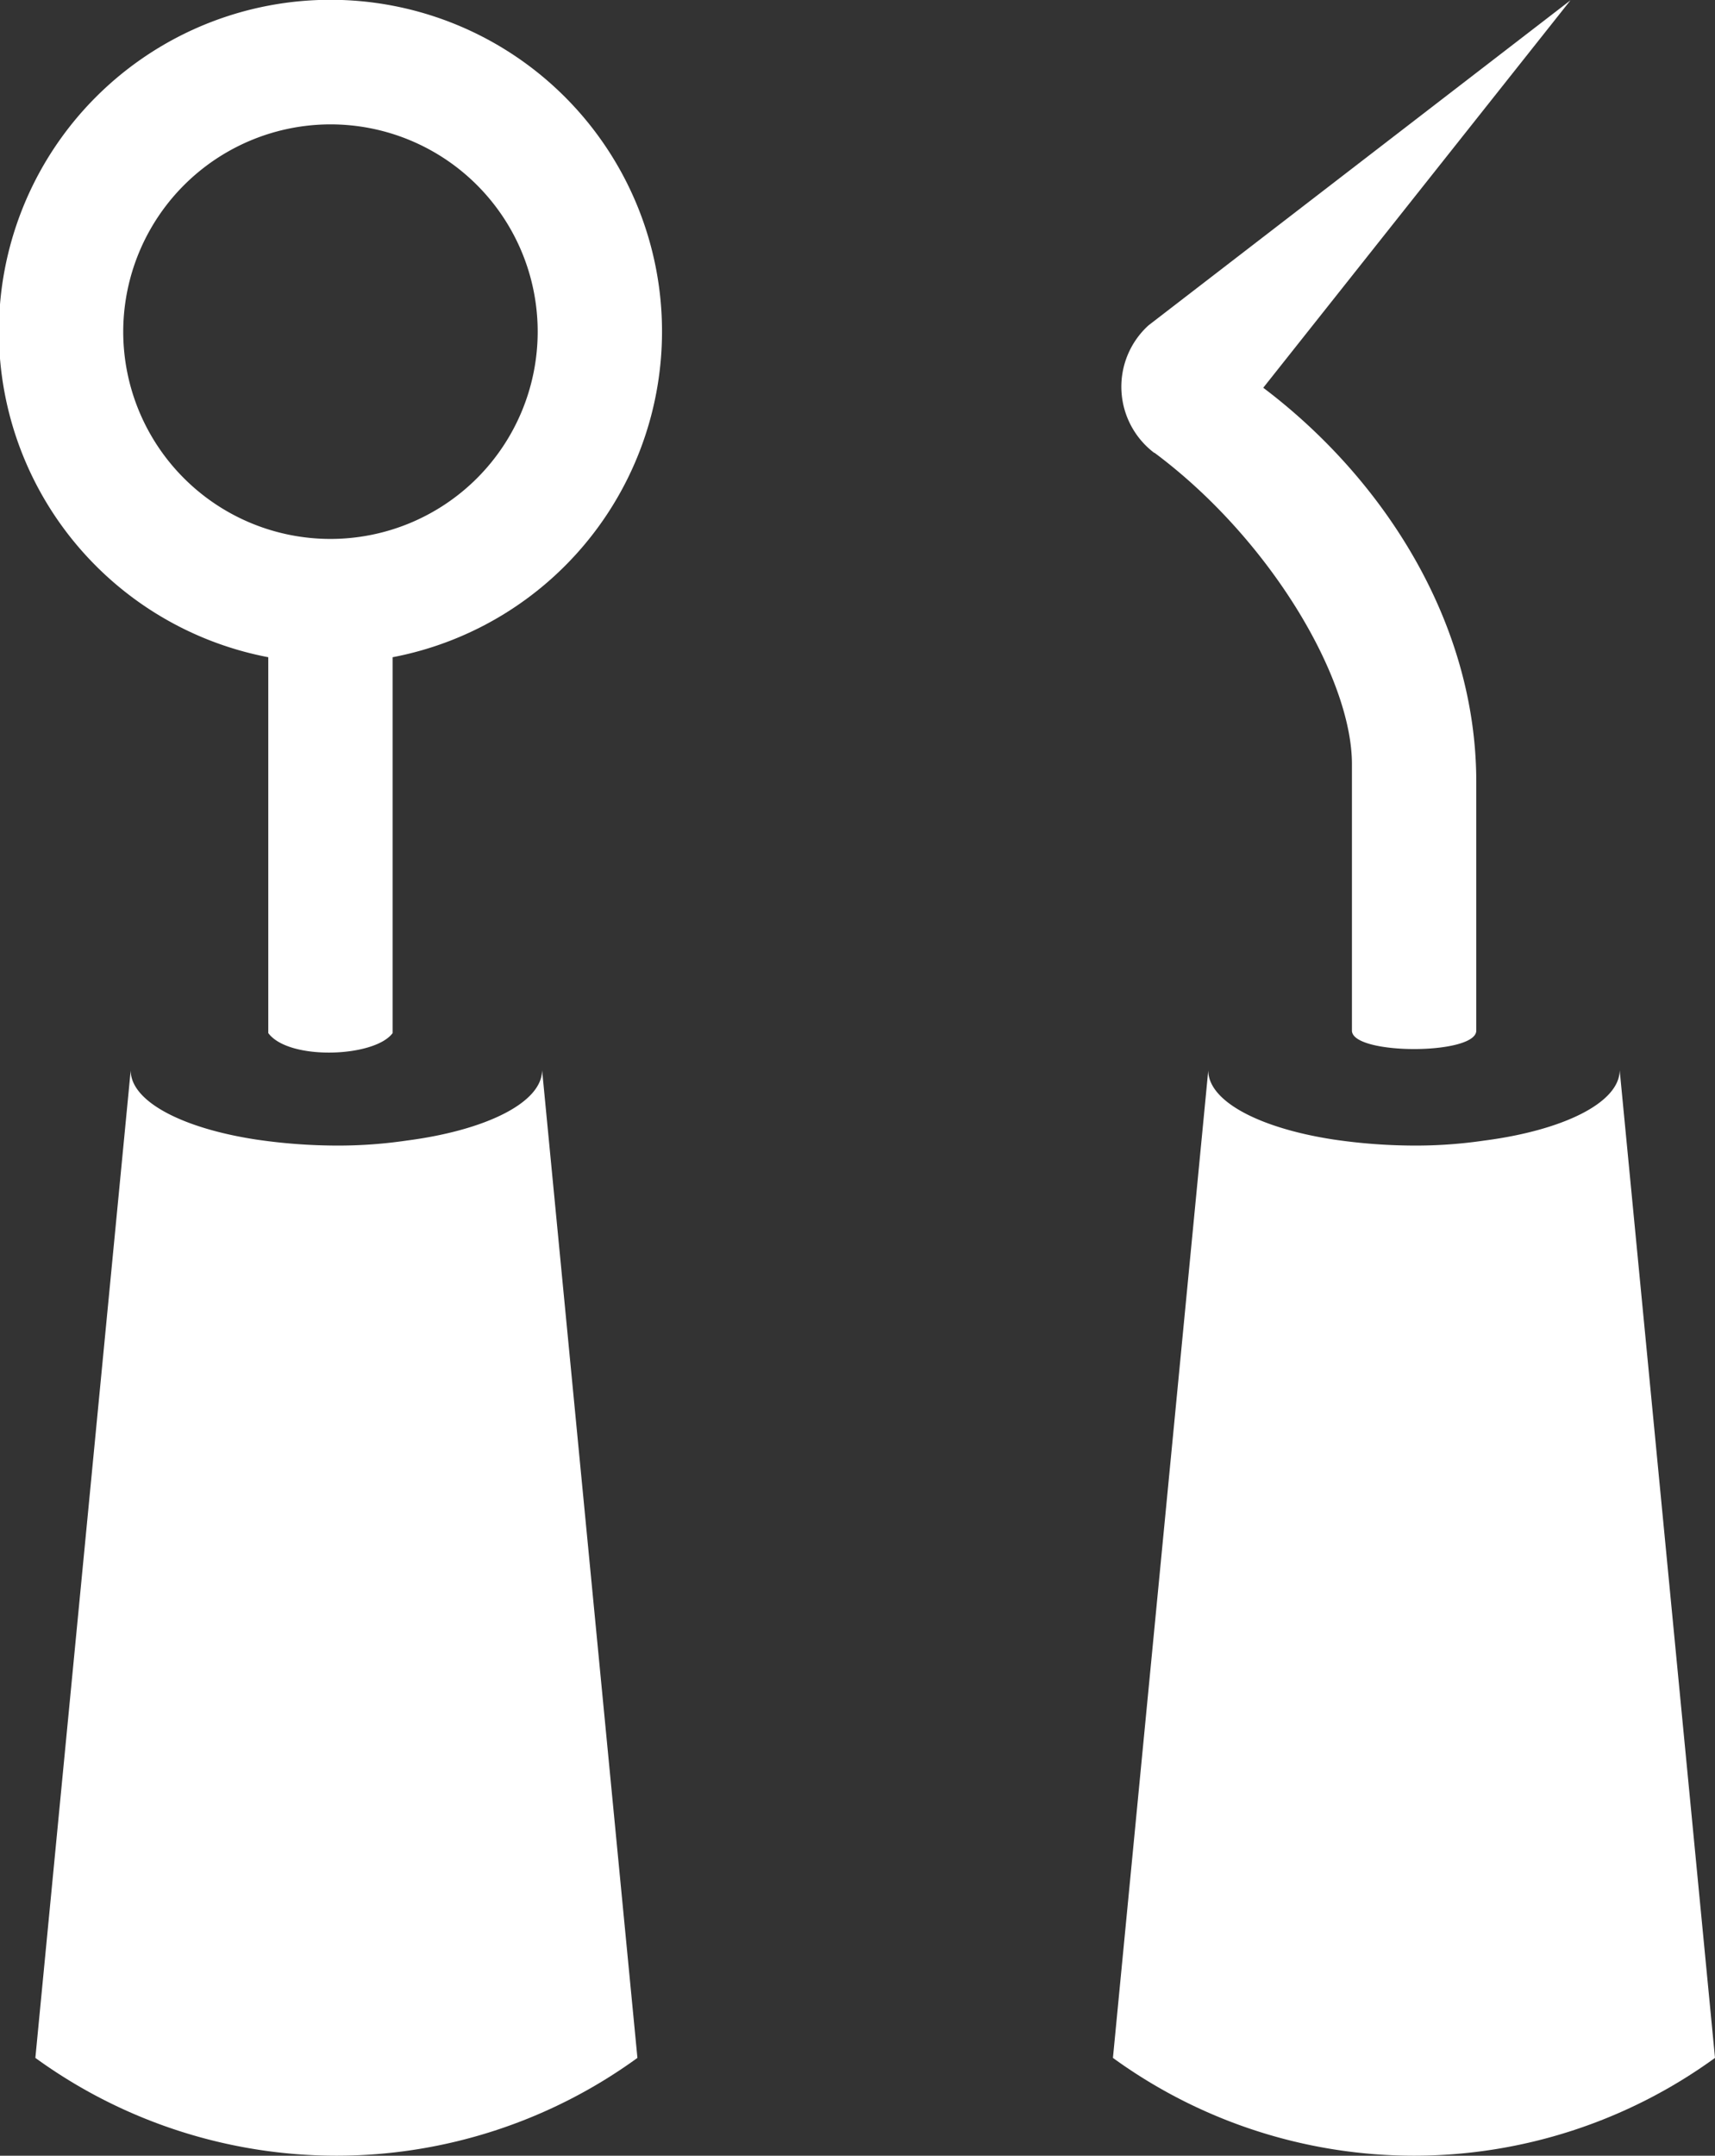 <svg id="Isolation_Mode" data-name="Isolation Mode" xmlns="http://www.w3.org/2000/svg" viewBox="0 0 62.07 78"><rect x="0" y="0" width="62.07" height="78" fill="#333333" stroke="none"/><path d="M113.31,131.26a17.06,17.06,0,0,1-2.54.18,20.37,20.37,0,0,1-2.91-.22c-2.67-.41-4.53-1.38-4.53-2.5l-3.45,35.73a18.54,18.54,0,0,0,21.79,0l-3.45-35.74C118.22,129.89,116.17,130.89,113.31,131.26Zm-5-17.49v13.6c.74,1,3.85.88,4.5,0V113.77a12,12,0,1,0-4.5,0Zm2.25-19.28a7.5,7.5,0,1,1-7.5,7.5A7.51,7.51,0,0,1,110.6,94.49Z" transform="translate(-98.6 -89.99)" fill="#fff"/><path d="M157.22,128.71c0,1.18-2.05,2.18-4.91,2.55a17.06,17.06,0,0,1-2.54.18,20.37,20.37,0,0,1-2.91-.22c-2.67-.41-4.53-1.38-4.53-2.5l-3.45,35.73a18.54,18.54,0,0,0,21.79,0Zm-16.84-22.34c4.18,3.11,7.15,8.15,7.15,11.27v9.64c0,.89,4.5.89,4.5,0v-9c0-5.8-3.39-11-7.71-14.26L155.44,90l-15.27,11.76a3,3,0,0,0,.21,4.62Z" transform="translate(-98.6 -89.99)" fill="#fff"/></svg>